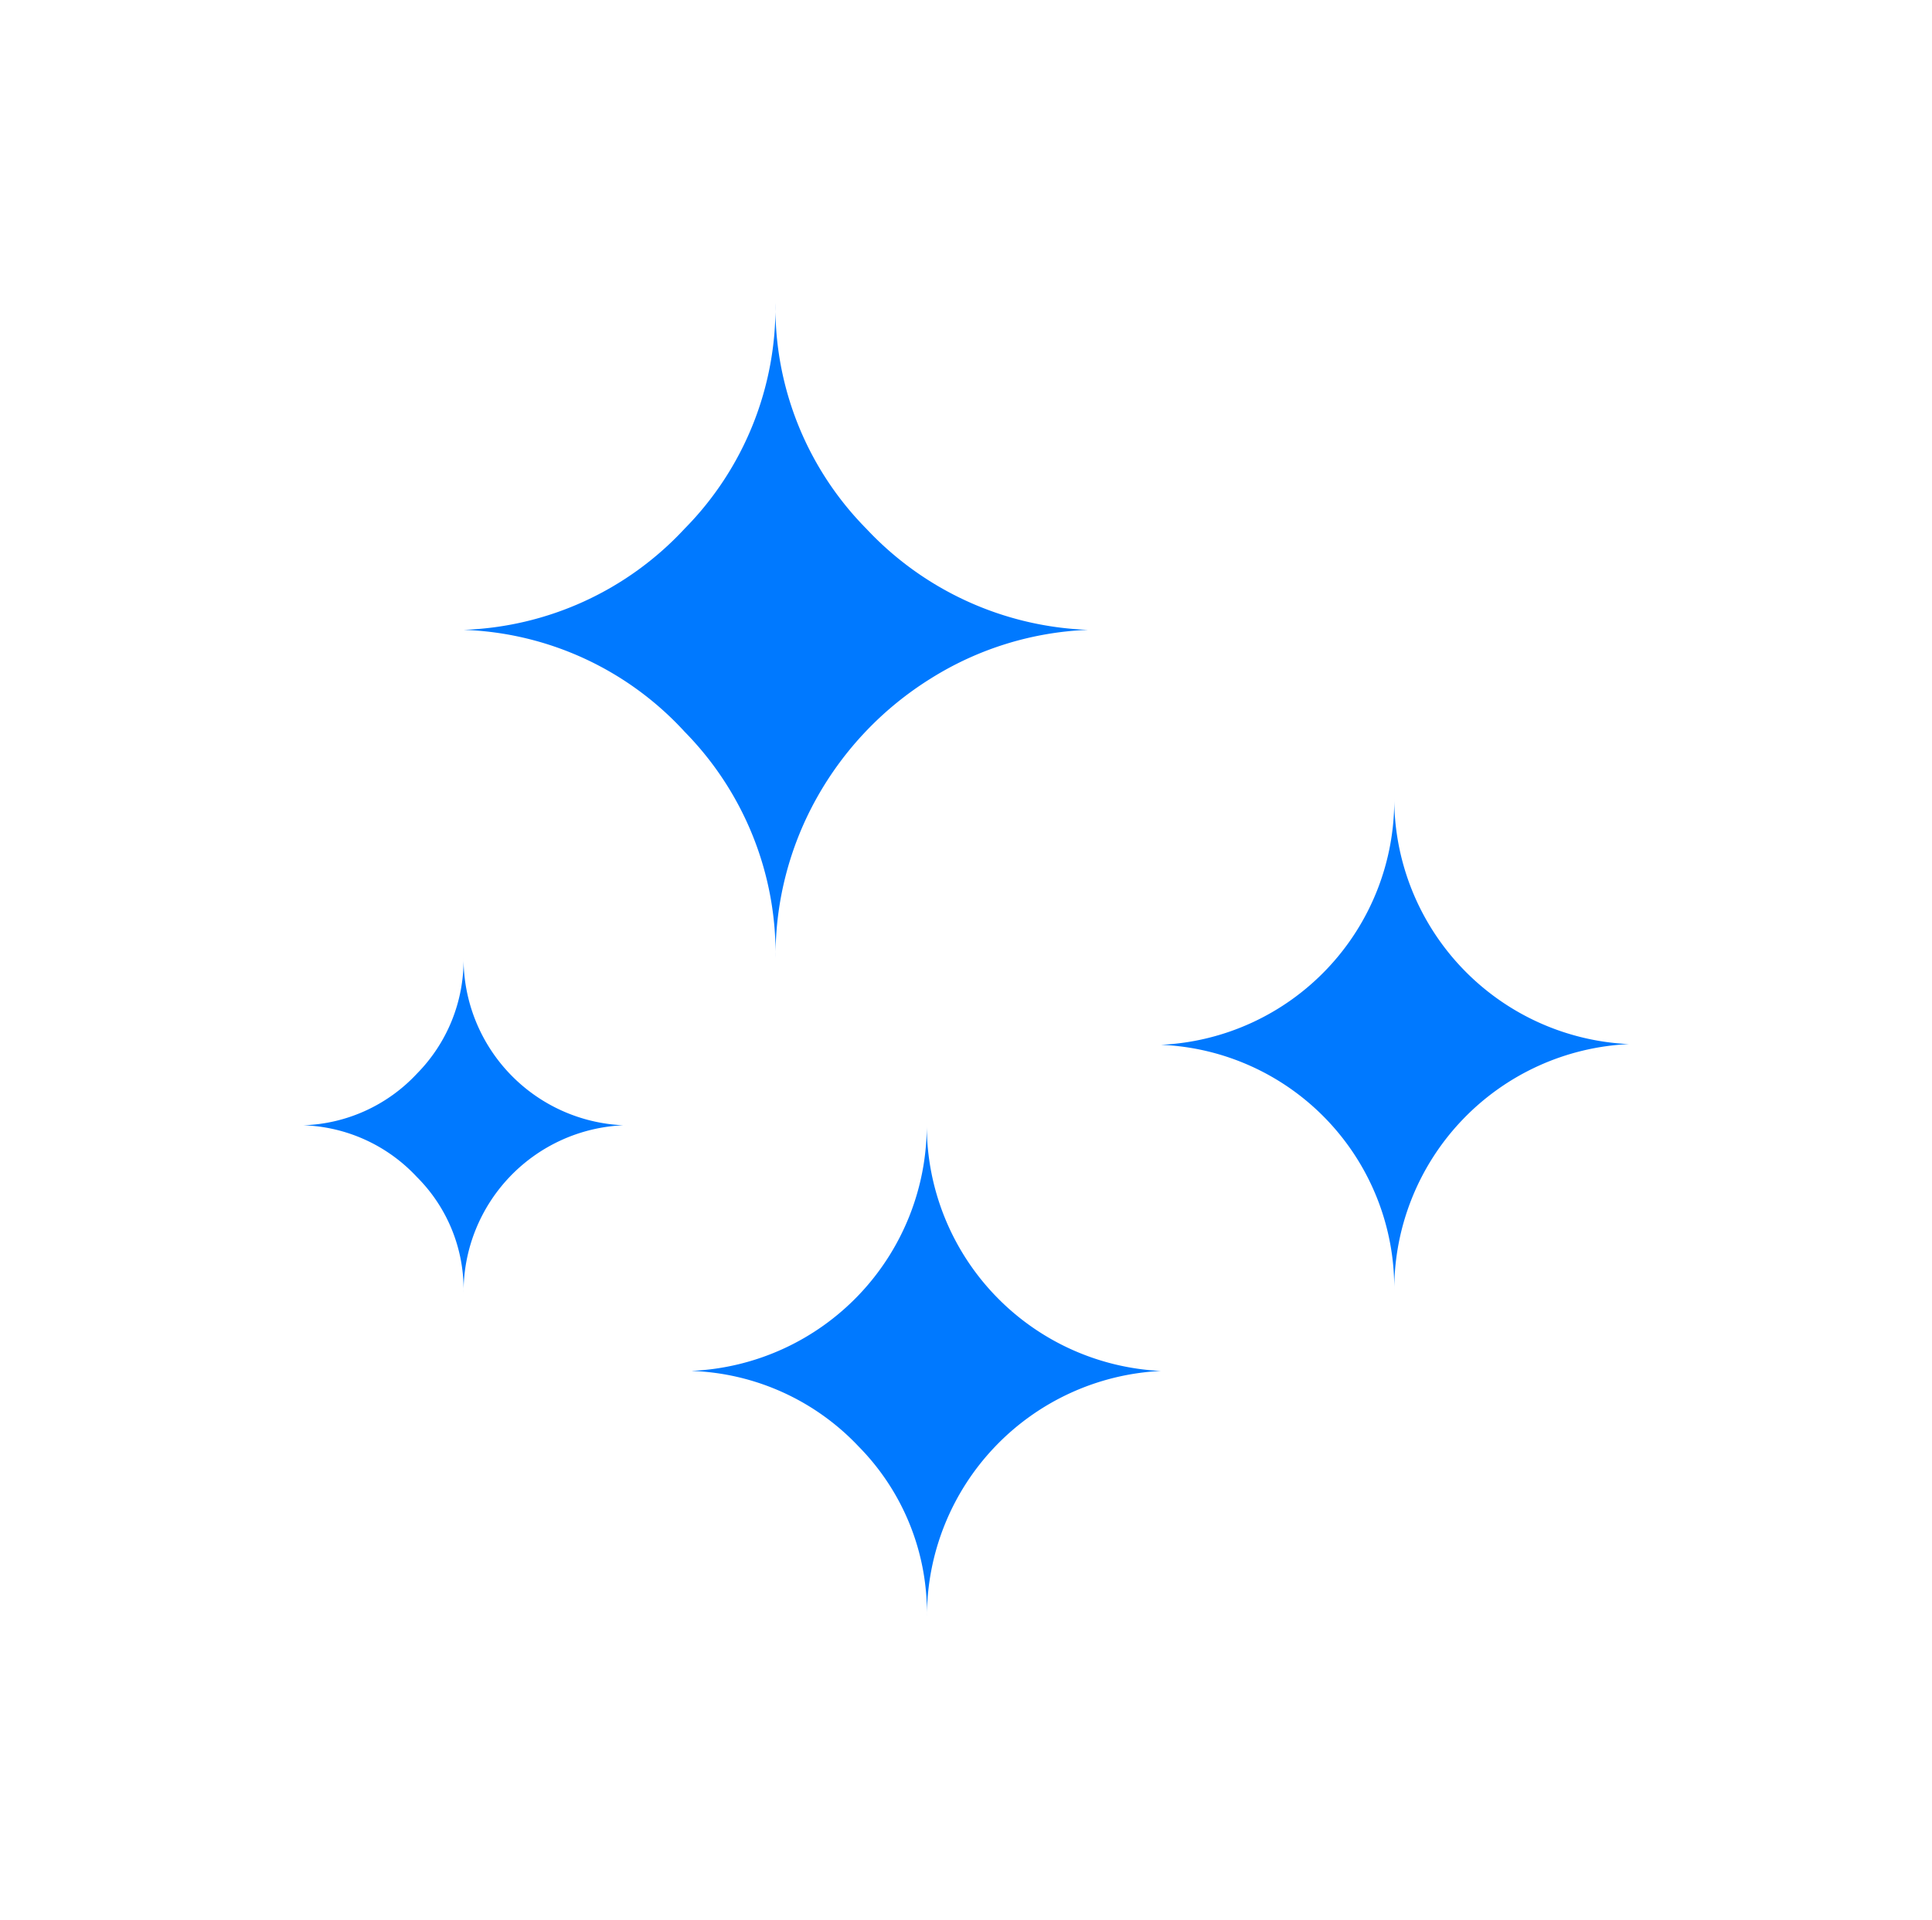 <svg xmlns="http://www.w3.org/2000/svg" xmlns:xlink="http://www.w3.org/1999/xlink" width="57.348" height="57" viewBox="0 0 57.348 57">
  <defs>
    <filter id="Icon_weather-stars" x="0" y="0" width="57.348" height="57" filterUnits="userSpaceOnUse">
      <feOffset dy="3" input="SourceAlpha"/>
      <feGaussianBlur stdDeviation="3" result="blur"/>
      <feFlood flood-color="#131313" flood-opacity="0.098"/>
      <feComposite operator="in" in2="blur"/>
      <feComposite in="SourceGraphic"/>
    </filter>
  </defs>
  <g transform="matrix(1, 0, 0, 1, 0, 0)" filter="url(#Icon_weather-stars)">
    <path id="Icon_weather-stars-2" data-name="Icon weather-stars" d="M6.444,29.489a4.814,4.814,0,0,0,3.371-1.532A4.8,4.8,0,0,0,11.2,24.525a4.957,4.957,0,0,0,4.74,4.964,4.957,4.957,0,0,0-4.74,4.964,4.718,4.718,0,0,0-1.389-3.432A4.814,4.814,0,0,0,6.444,29.489ZM11.2,14.78a9.389,9.389,0,0,0,6.558-3,9.352,9.352,0,0,0,2.7-6.7,9.352,9.352,0,0,0,2.7,6.7,9.482,9.482,0,0,0,6.578,3,9.469,9.469,0,0,0-4.678,1.451,9.817,9.817,0,0,0-3.371,3.534,9.607,9.607,0,0,0-1.226,4.76,9.4,9.4,0,0,0-2.7-6.721A9.328,9.328,0,0,0,11.2,14.78Zm6.783,22a7.3,7.3,0,0,0,6.967-7.293A7.3,7.3,0,0,0,31.9,36.783a7.3,7.3,0,0,0-6.946,7.293,7.036,7.036,0,0,0-2.023-5.046A7.157,7.157,0,0,0,17.987,36.783ZM31.9,27.1a7.263,7.263,0,0,0,6.926-7.314,7.3,7.3,0,0,0,6.967,7.293,7.3,7.3,0,0,0-6.967,7.293A7.226,7.226,0,0,0,31.9,27.1Z" transform="translate(2.56 0.92)" fill="#0079ff"/>
  </g>
</svg>
